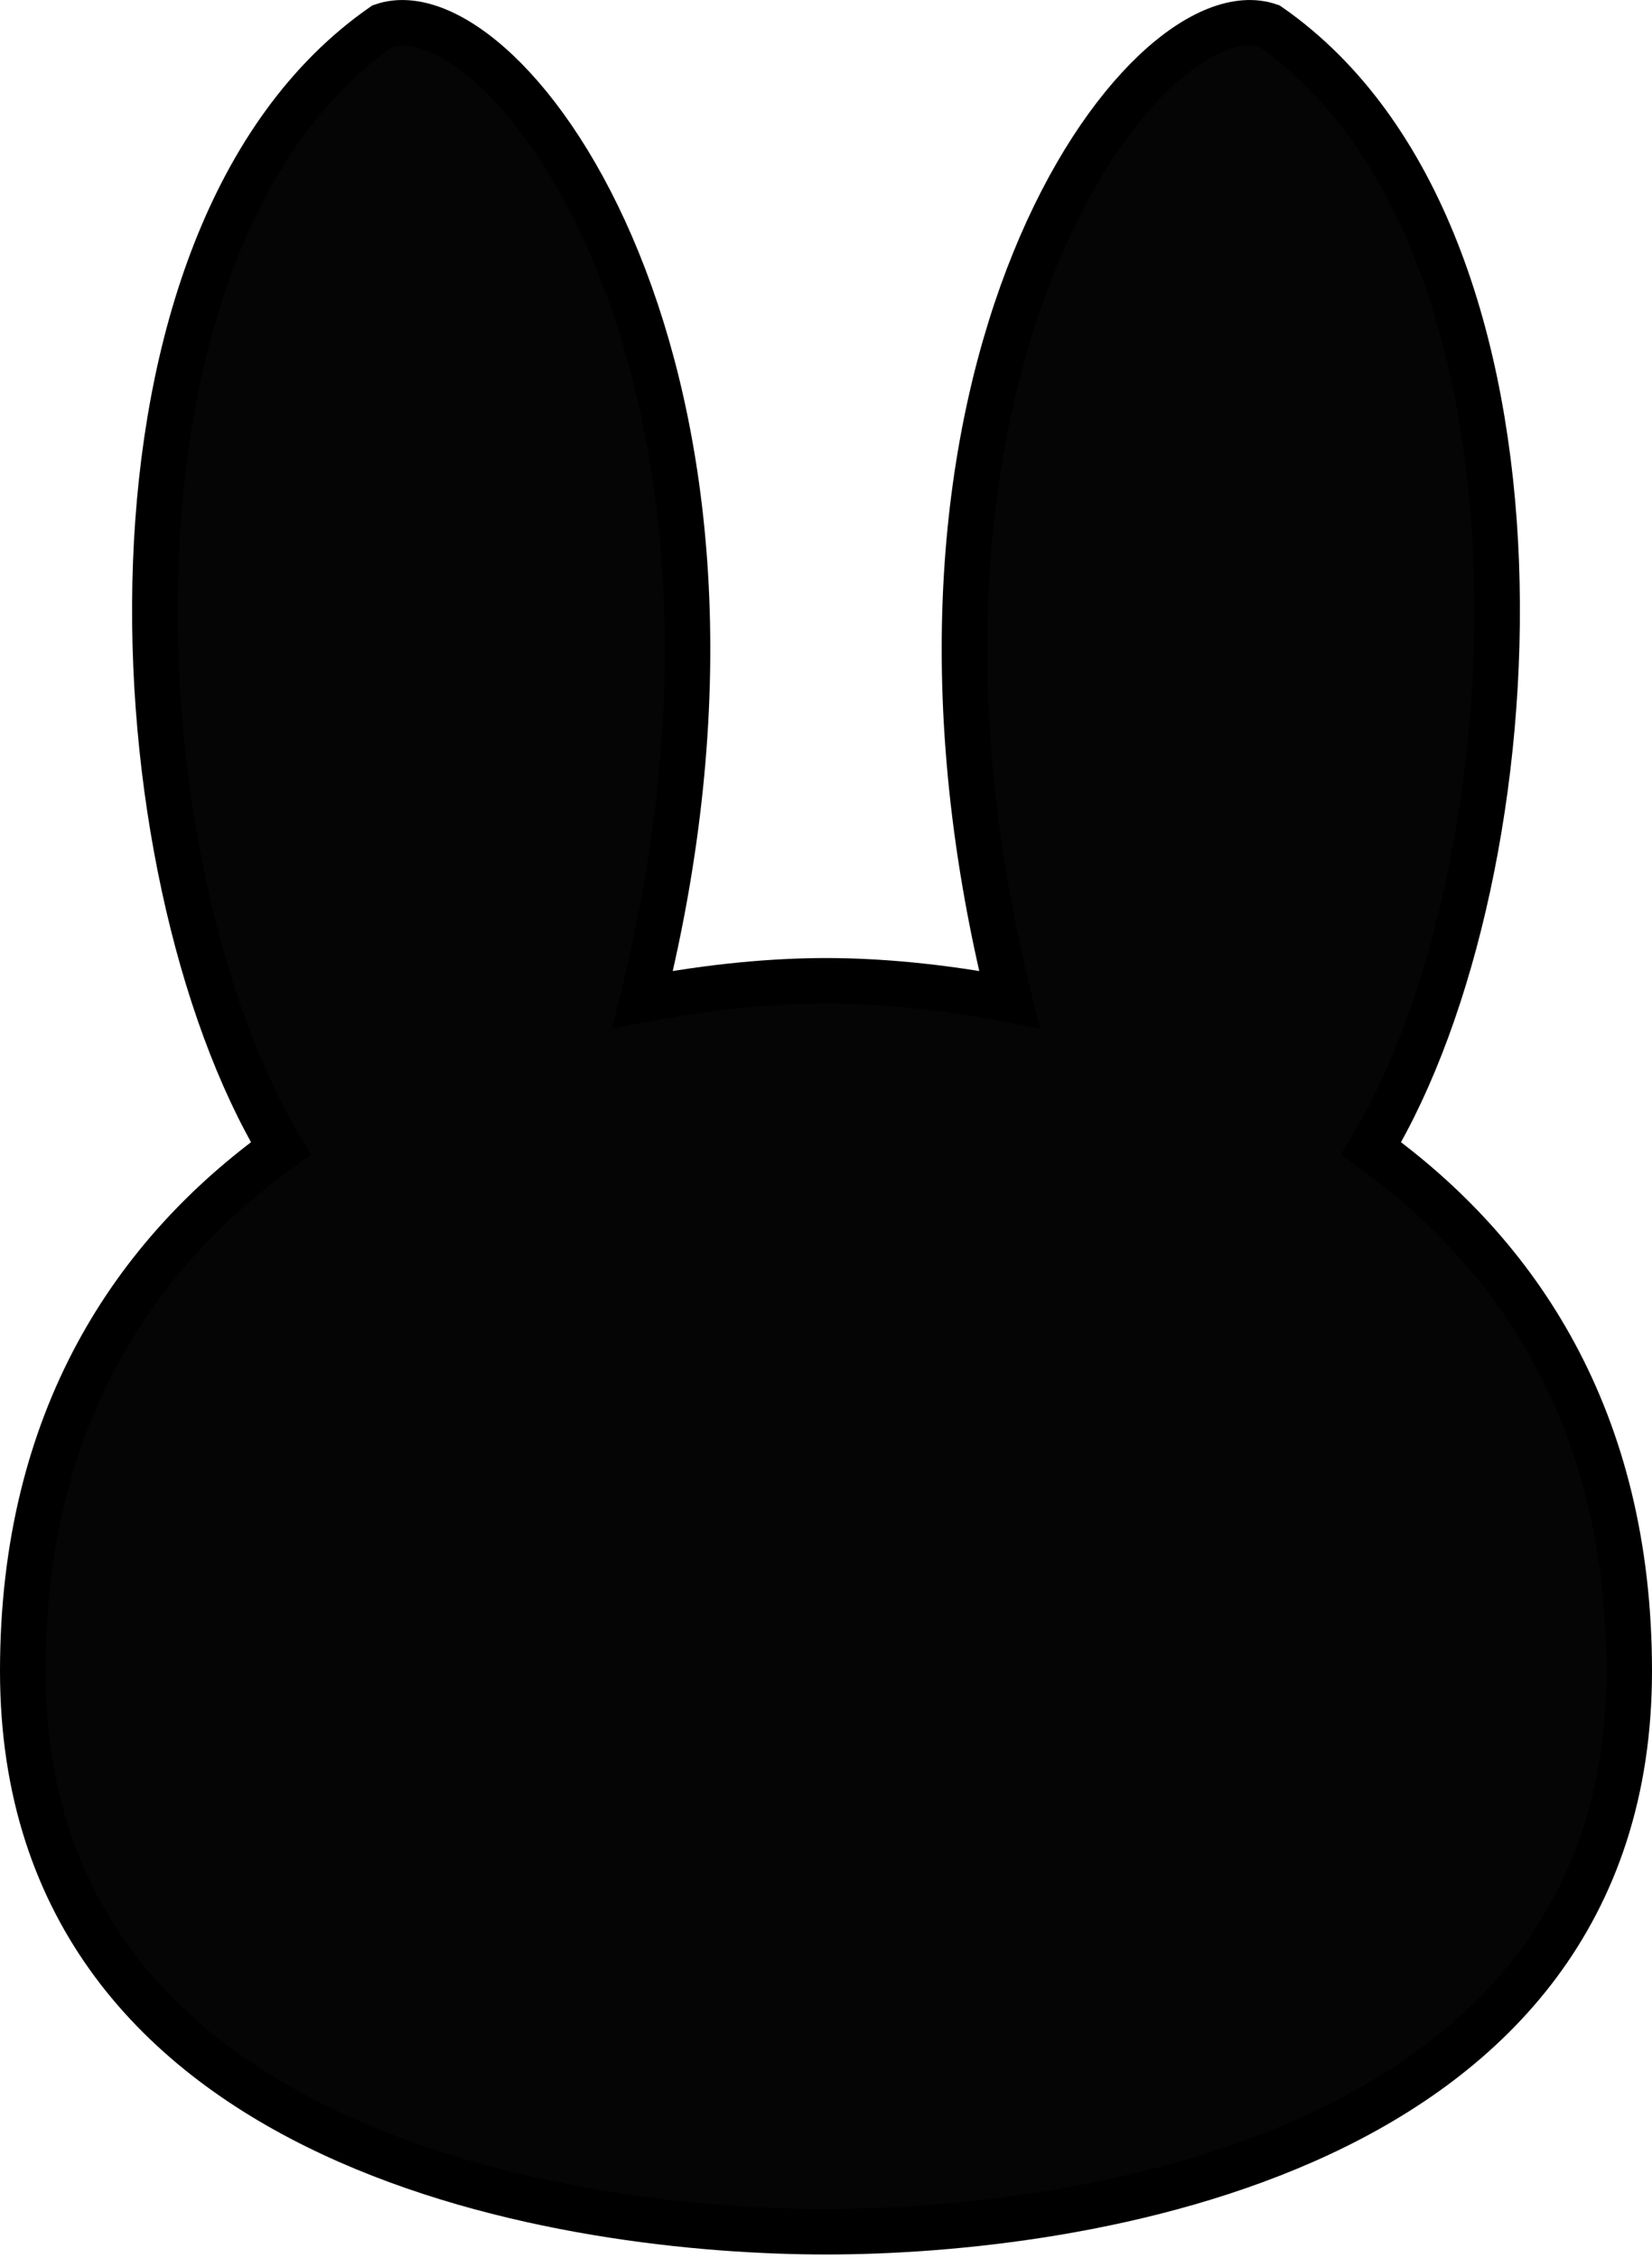 <?xml version="1.0" encoding="UTF-8"?>
<svg id="Layer_1" data-name="Layer 1" xmlns="http://www.w3.org/2000/svg" viewBox="0 0 218 298">
  <defs>
    <style>
      .cls-1 {
        fill: #050505;
        stroke: #000;
        stroke-width: 6px;
      }
    </style>
  </defs>
  <path class="cls-1" d="M215,220.5c0,64.2-73.5,74-106,74S3,284.7,3,220.5c0-33.31,14.79-55.08,34.06-68.96C15.11,115.05,10.5,31.25,50.5,3.42c16.26-5.58,54.97,45.4,34.3,128.47,9.09-1.76,17.47-2.47,24.2-2.47s15.11.71,24.2,2.47C112.53,48.82,151.24-2.16,167.5,3.42c40,27.83,35.39,111.63,13.44,148.12,19.27,13.88,34.06,35.65,34.06,68.96Z"/>
</svg>
